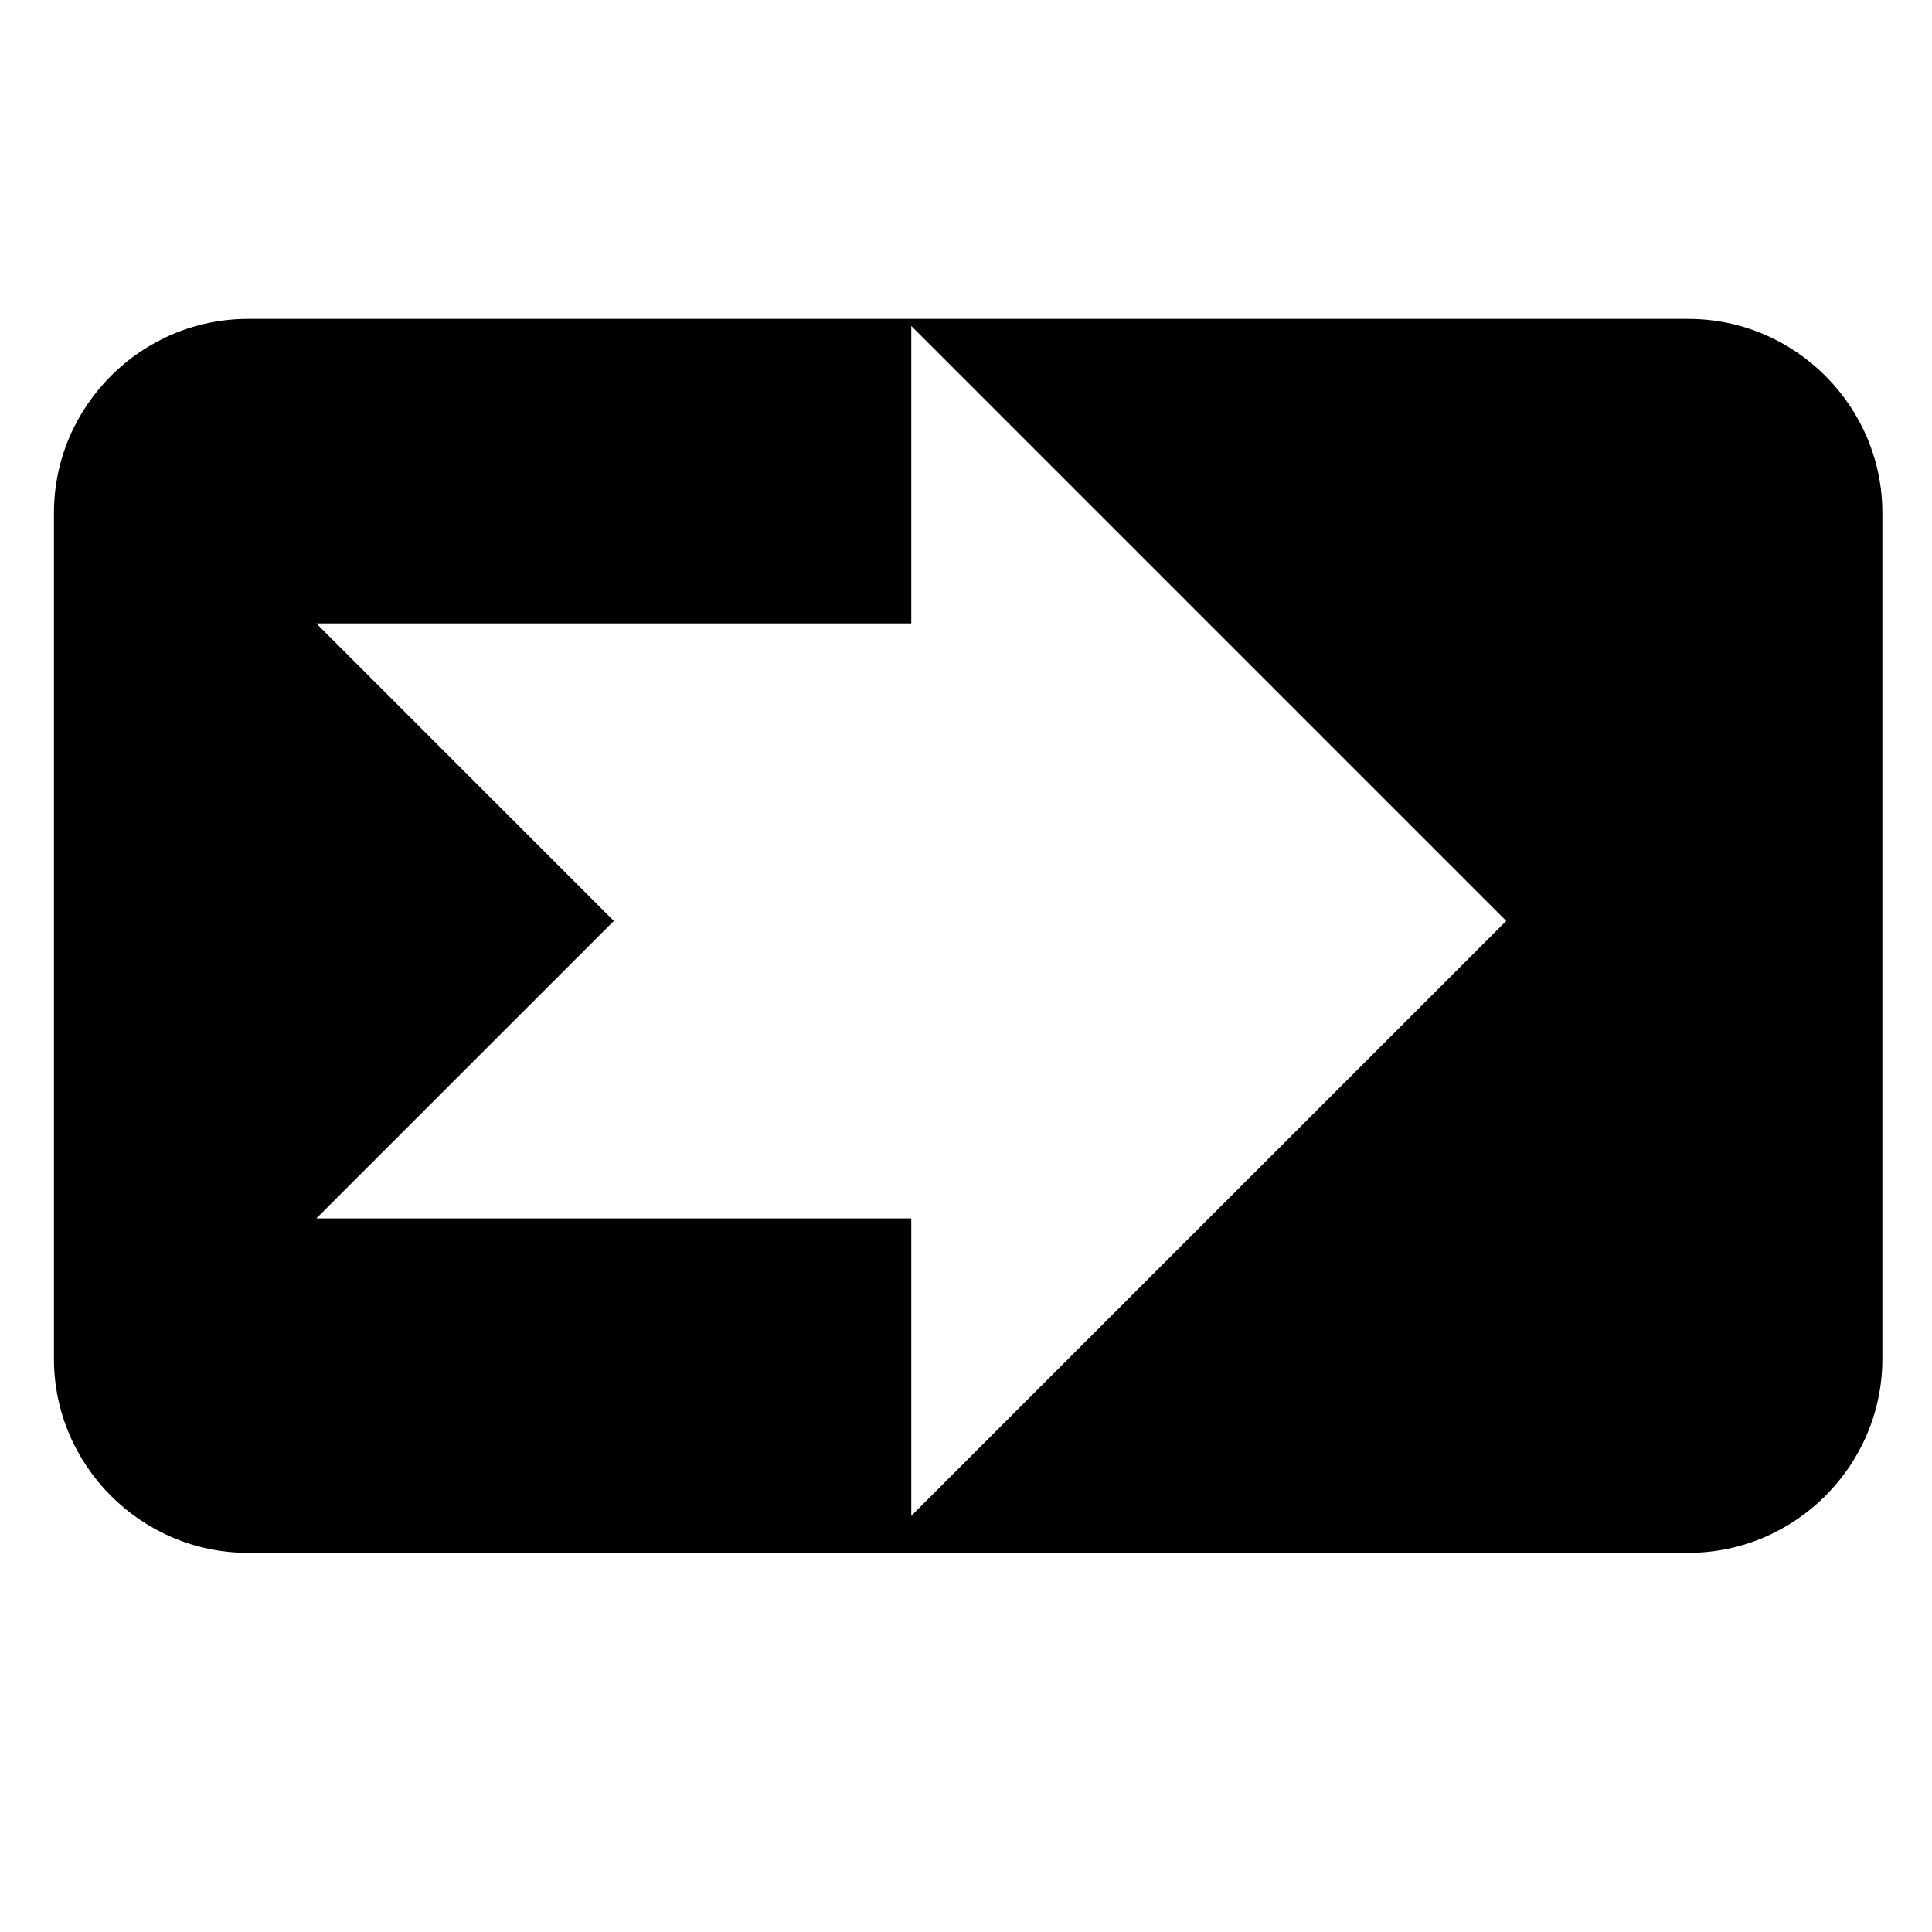 <?xml version="1.0" encoding="UTF-8"?>
<!-- Uploaded to: SVG Repo, www.svgrepo.com, Generator: SVG Repo Mixer Tools -->
<svg fill="#000000" width="800px" height="800px" version="1.1" viewBox="144 144 512 512" xmlns="http://www.w3.org/2000/svg">
 <path d="m209.71 228.52h381.73c28.277 0 51.406 23.137 51.406 51.414v224.17c0 28.277-23.129 51.414-51.406 51.414h-381.73c-28.277 0-51.414-23.137-51.414-51.414v-224.17c0-28.277 23.137-51.414 51.414-51.414zm18.125 238.37h157.66v78.832l157.67-157.66-157.67-157.67v78.832h-157.66l78.832 78.84z" fill-rule="evenodd"/>
</svg>